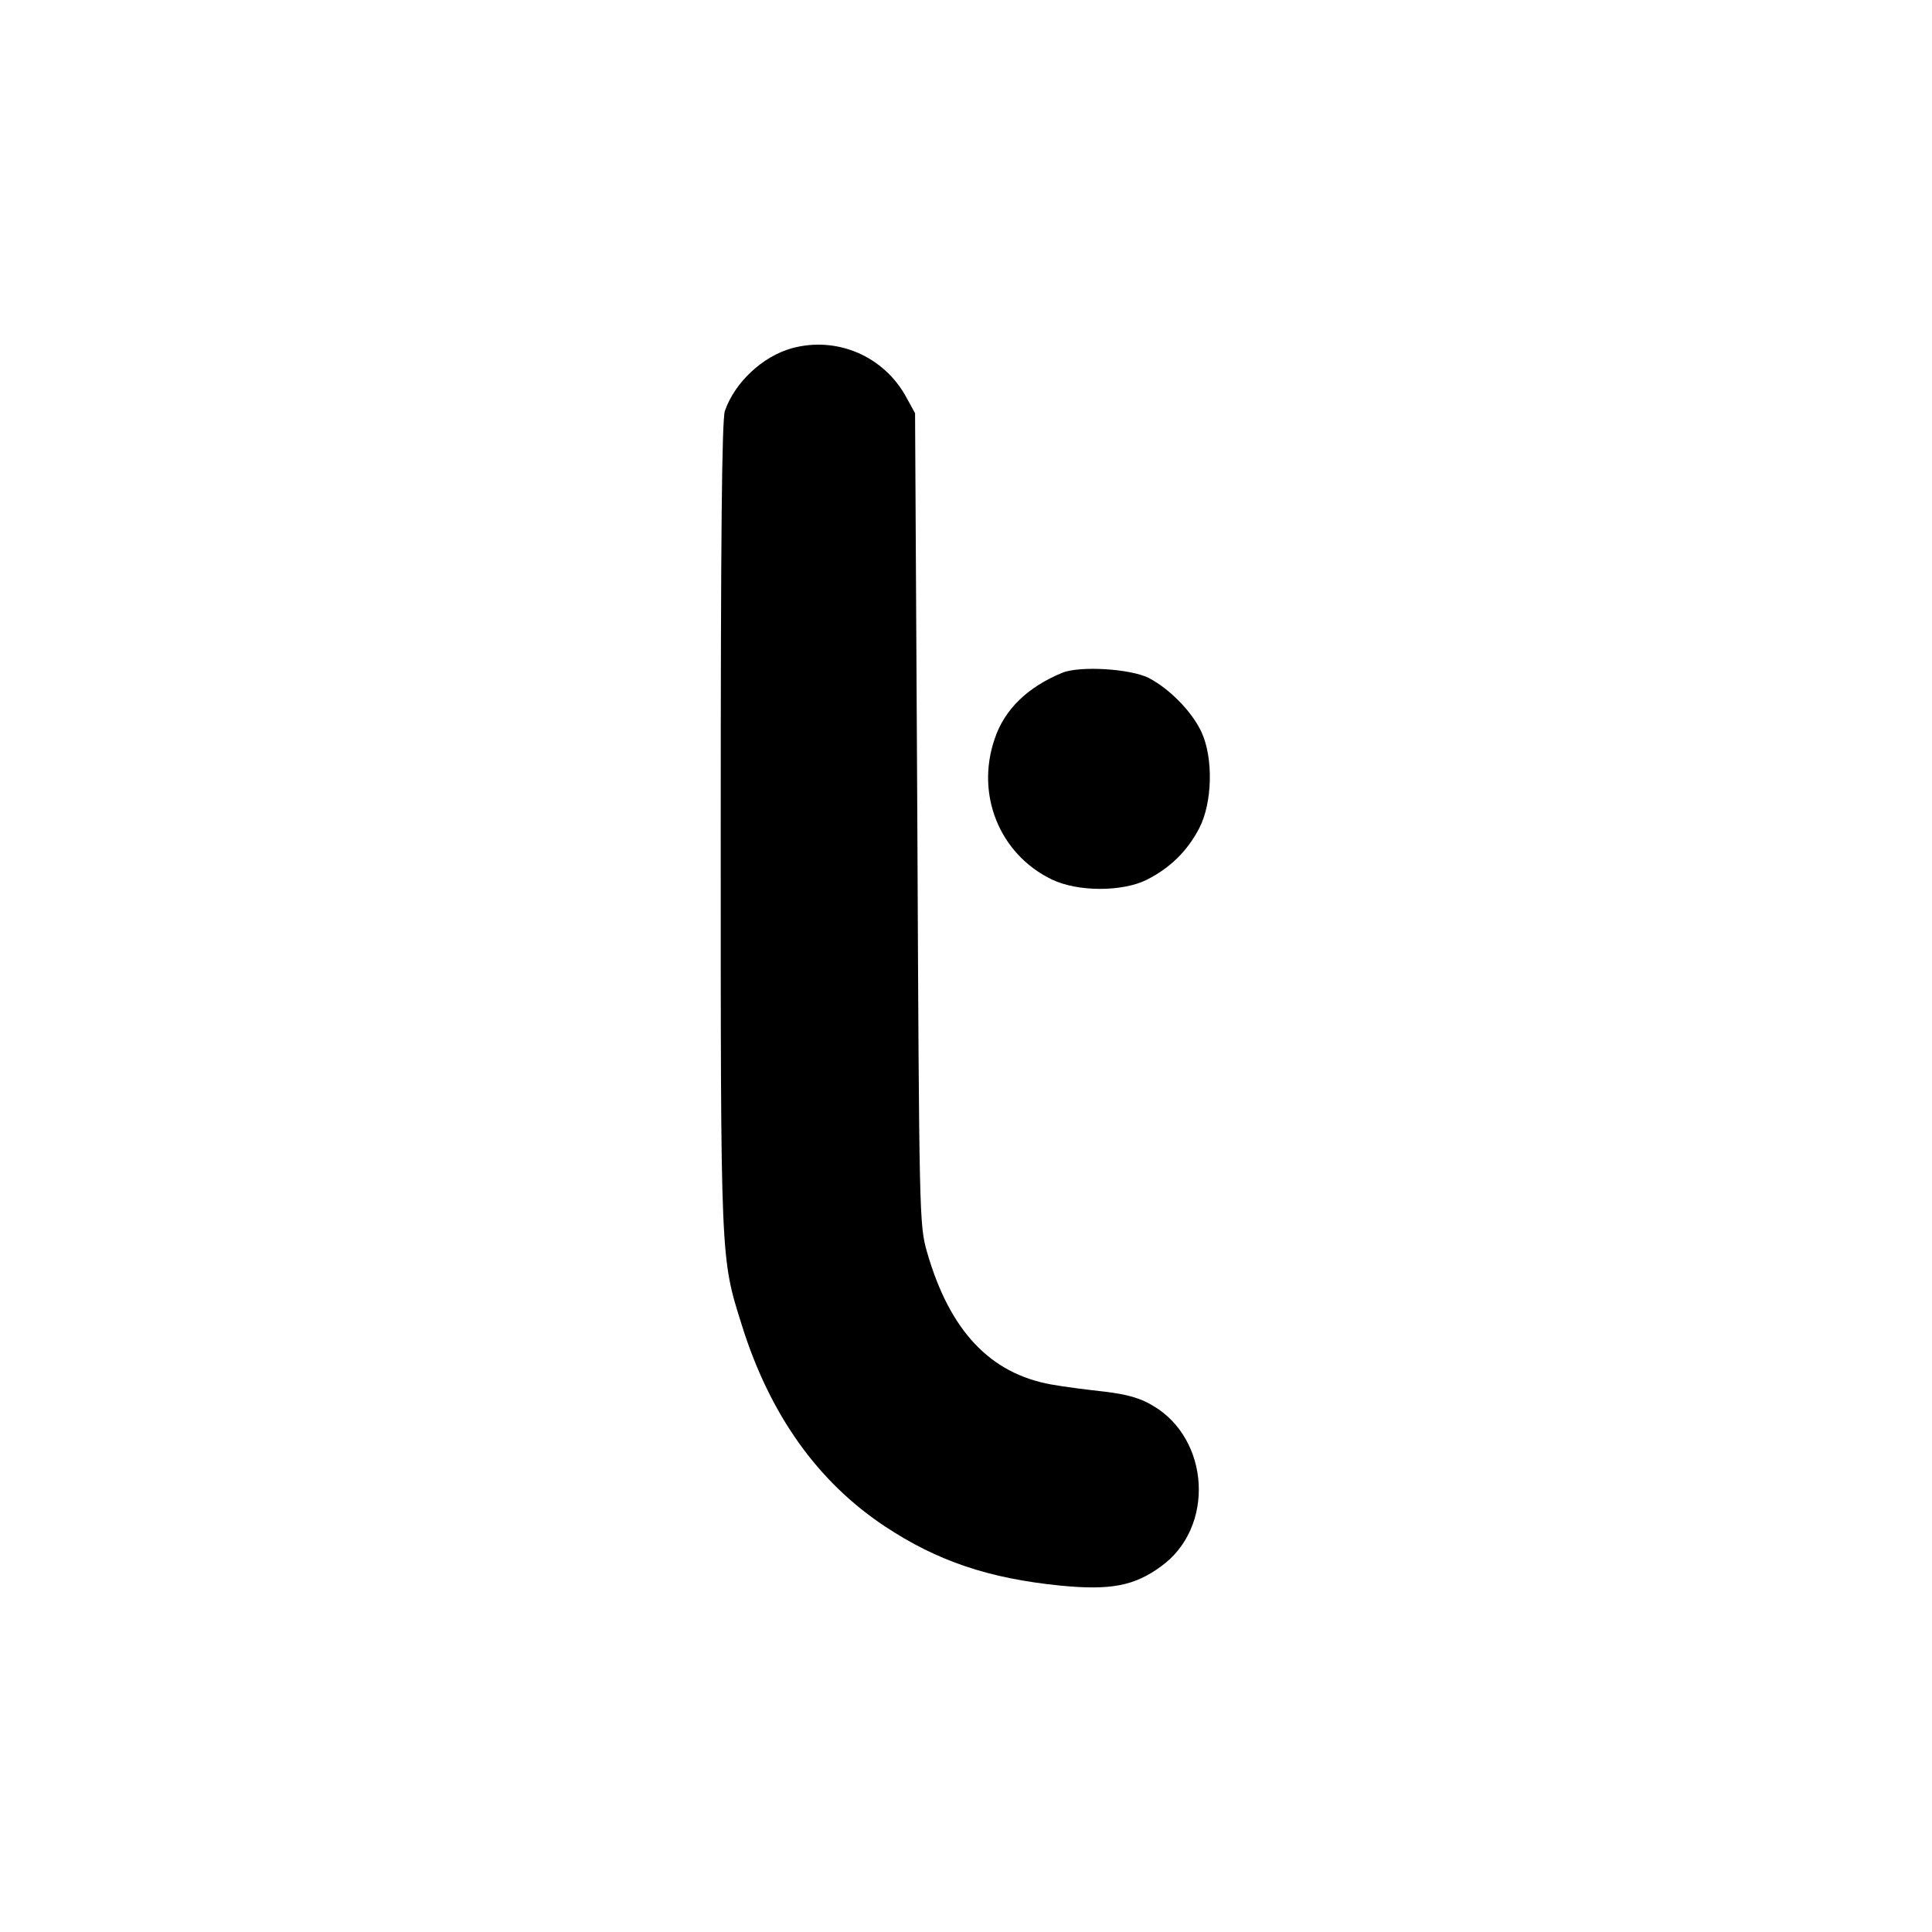 <?xml version="1.0" standalone="no"?>
<!DOCTYPE svg PUBLIC "-//W3C//DTD SVG 20010904//EN"
 "http://www.w3.org/TR/2001/REC-SVG-20010904/DTD/svg10.dtd">
<svg version="1.0" xmlns="http://www.w3.org/2000/svg"
 width="512pt" height="512pt" viewBox="0 0 512 512"
 preserveAspectRatio="xMidYMid meet">
<g transform="translate(0,512) scale(0.1,-0.1)"
fill="#000000" stroke="none">
<path d="M2098 4197 c-78 -22 -151 -91 -177 -166 -8 -25 -11 -330 -11 -1101 0
-1159 -1 -1141 56 -1322 74 -237 201 -415 379 -533 139 -92 275 -138 465 -157
133 -13 196 -1 267 51 143 103 130 337 -22 426 -33 20 -69 30 -128 37 -45 5
-109 13 -141 19 -162 29 -269 142 -329 350 -21 73 -21 90 -26 1149 l-6 1075
-22 40 c-59 111 -185 165 -305 132z"/>
<path d="M2815 3337 c-92 -38 -153 -97 -179 -175 -51 -148 13 -305 150 -372
69 -34 189 -34 254 -1 61 31 107 76 138 136 35 67 38 186 6 255 -25 54 -84
114 -139 143 -49 25 -184 33 -230 14z"/>
</g>
</svg>
